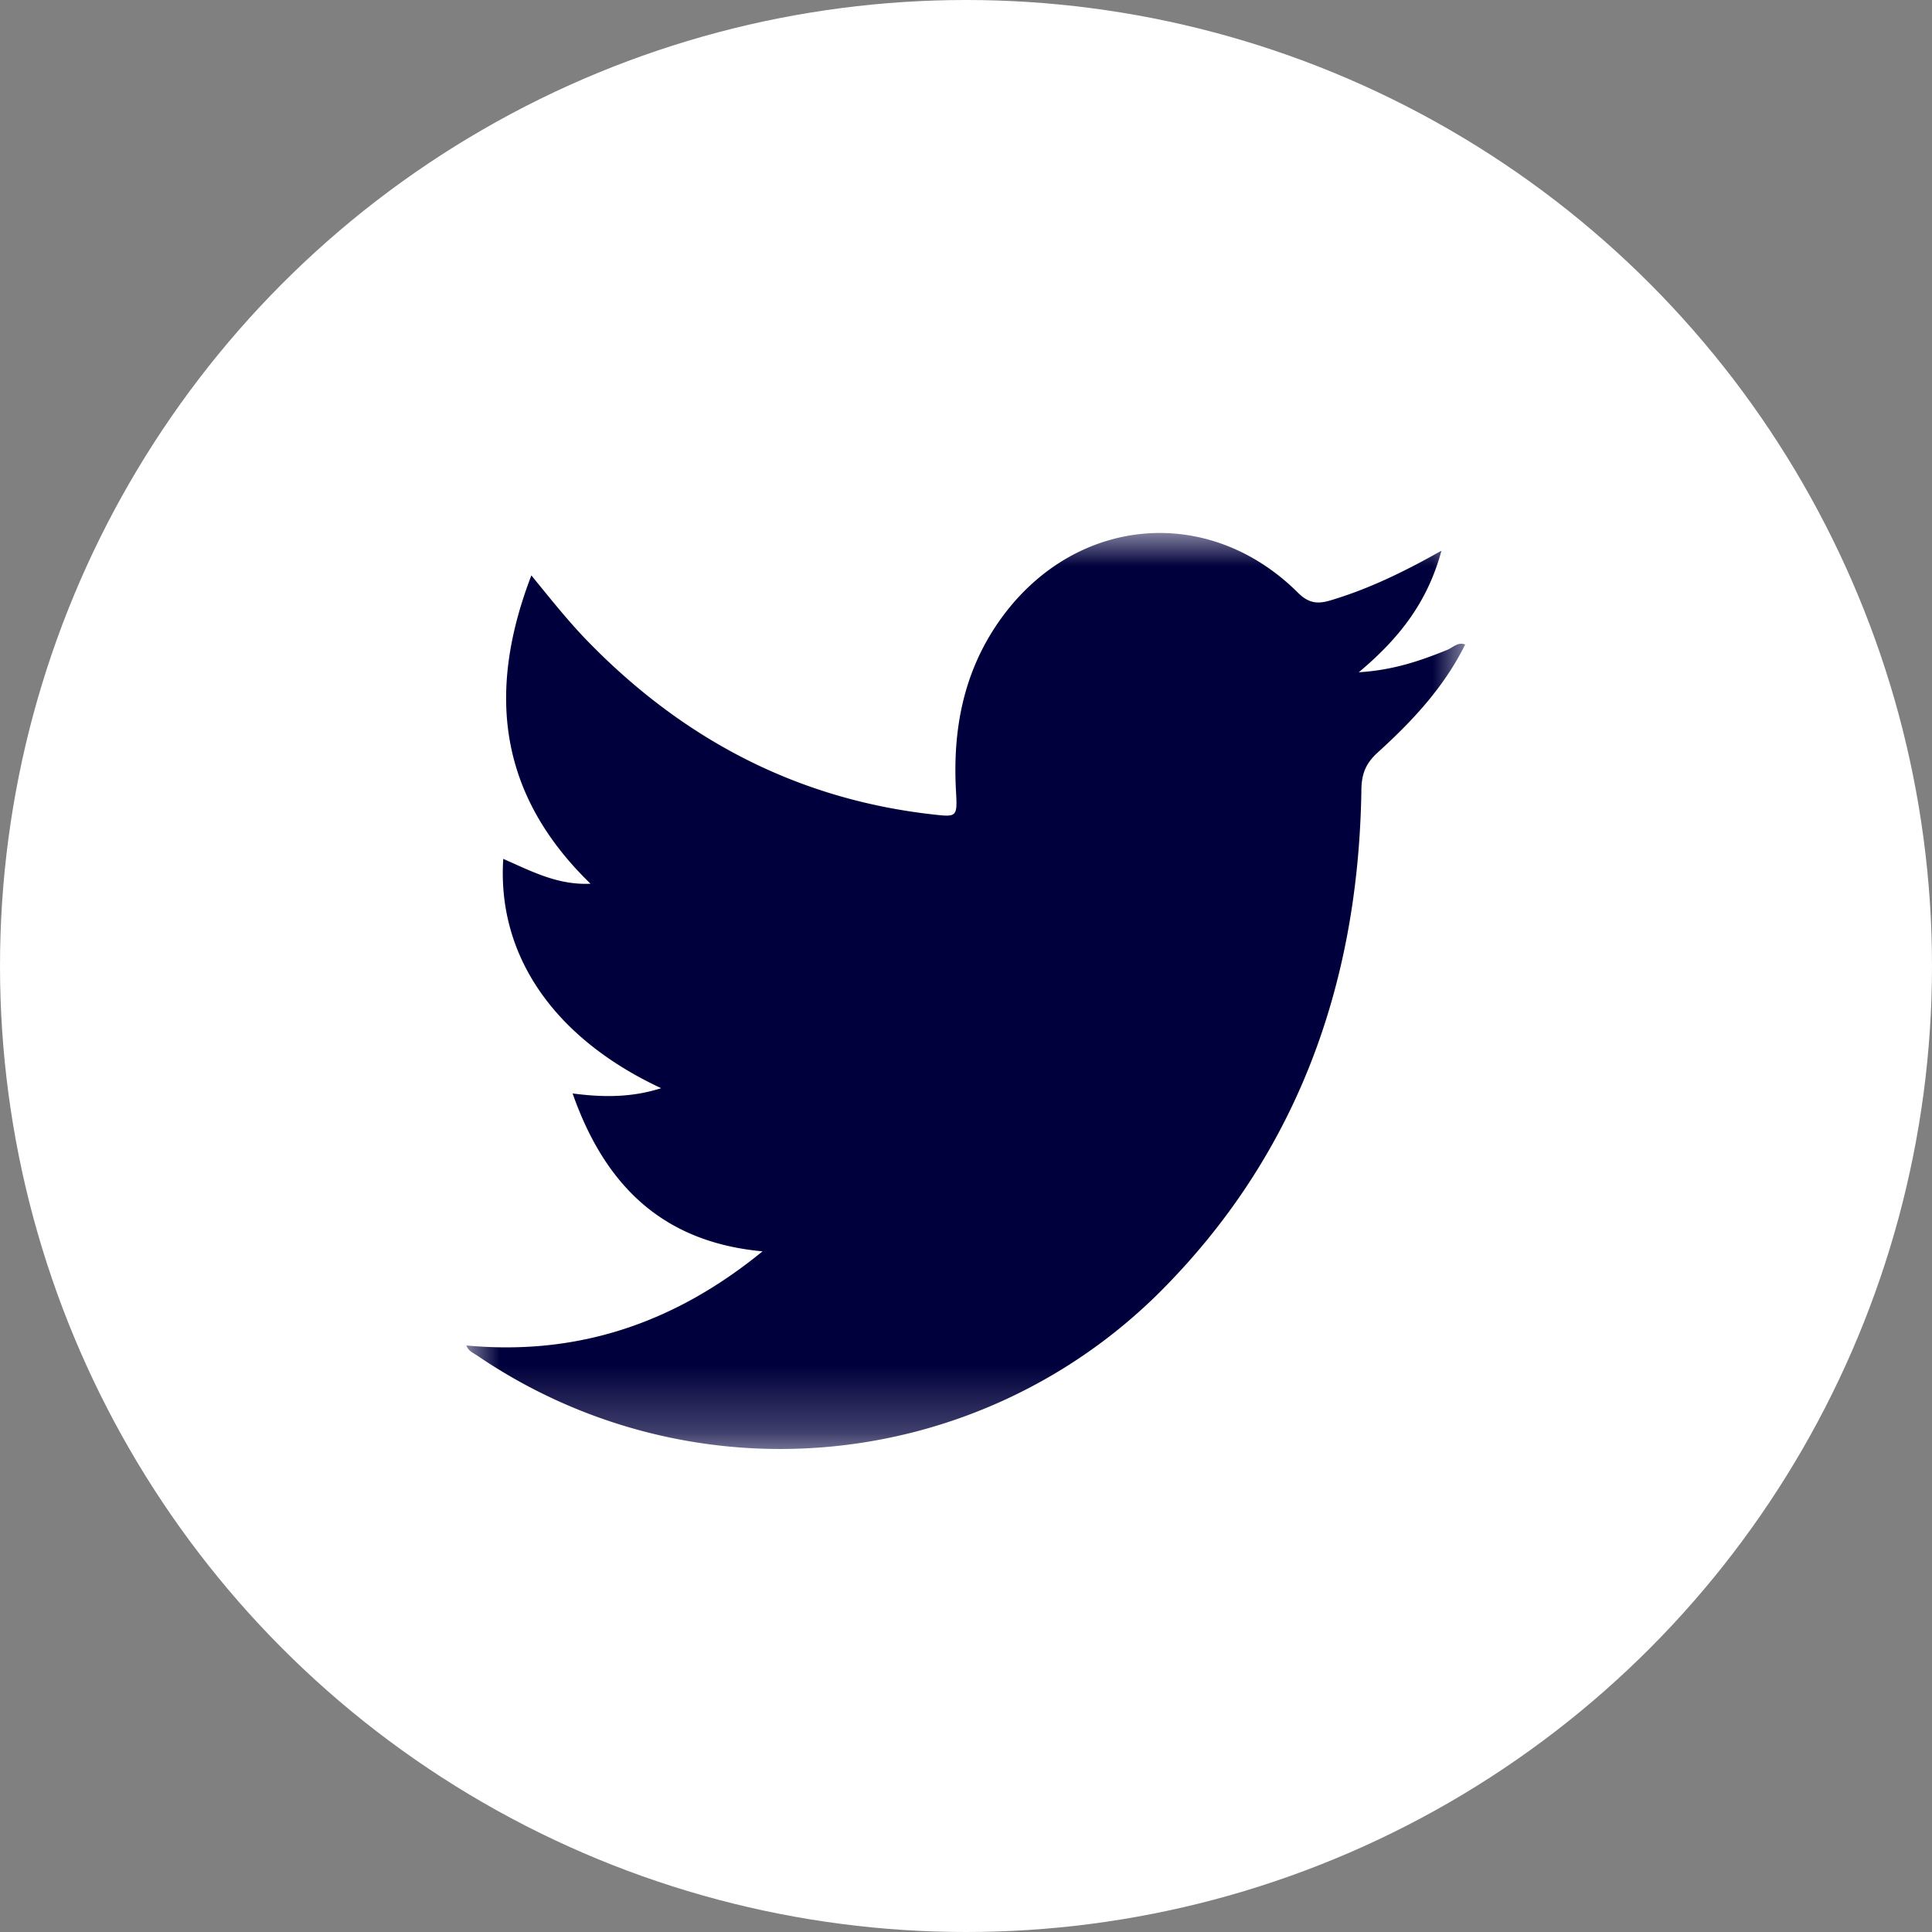 <svg width="29" height="29" viewBox="0 0 29 29" xmlns="http://www.w3.org/2000/svg" xmlns:xlink="http://www.w3.org/1999/xlink">
    <rect x="0" y="0" width="29" height="29" fill="#808080" stroke="none"/>
    <defs>
        <path id="a" d="M0 0h15v13.75H0z"/>
    </defs>
    <g fill="none" fill-rule="evenodd">
        <circle cx="14.5" cy="14.5" r="14.5" fill="#FFF"/>
        <g transform="translate(7 8)">
            <mask id="b" fill="#fff">
                <use xlink:href="#a"/>
            </mask>
            <path d="M14.993 1.674c-.319.645-.798 1.154-1.315 1.623-.176.16-.24.318-.243.557-.043 2.932-.976 5.495-3.031 7.546a8.073 8.073 0 0 1-10.24.948c-.06-.04-.133-.067-.164-.152 1.645.154 3.103-.316 4.446-1.413-1.482-.136-2.36-.97-2.851-2.37.474.063.897.059 1.329-.079C1.316 7.584.46 6.342.554 4.892c.413.18.812.397 1.31.373C.503 3.945.292 2.418.976.637c.31.38.571.708.864 1.007 1.438 1.471 3.148 2.355 5.163 2.581.362.041.368.04.347-.346-.052-.918.109-1.776.636-2.538C9.088-.25 11.12-.459 12.482.896c.158.157.29.175.485.117.566-.168 1.094-.422 1.67-.747-.21.775-.634 1.316-1.241 1.825.517-.032.924-.172 1.327-.336.088-.036.165-.128.277-.077l-.007-.004z" fill="#00003C" mask="url(#b)"/>
        </g>
    </g>
</svg>
